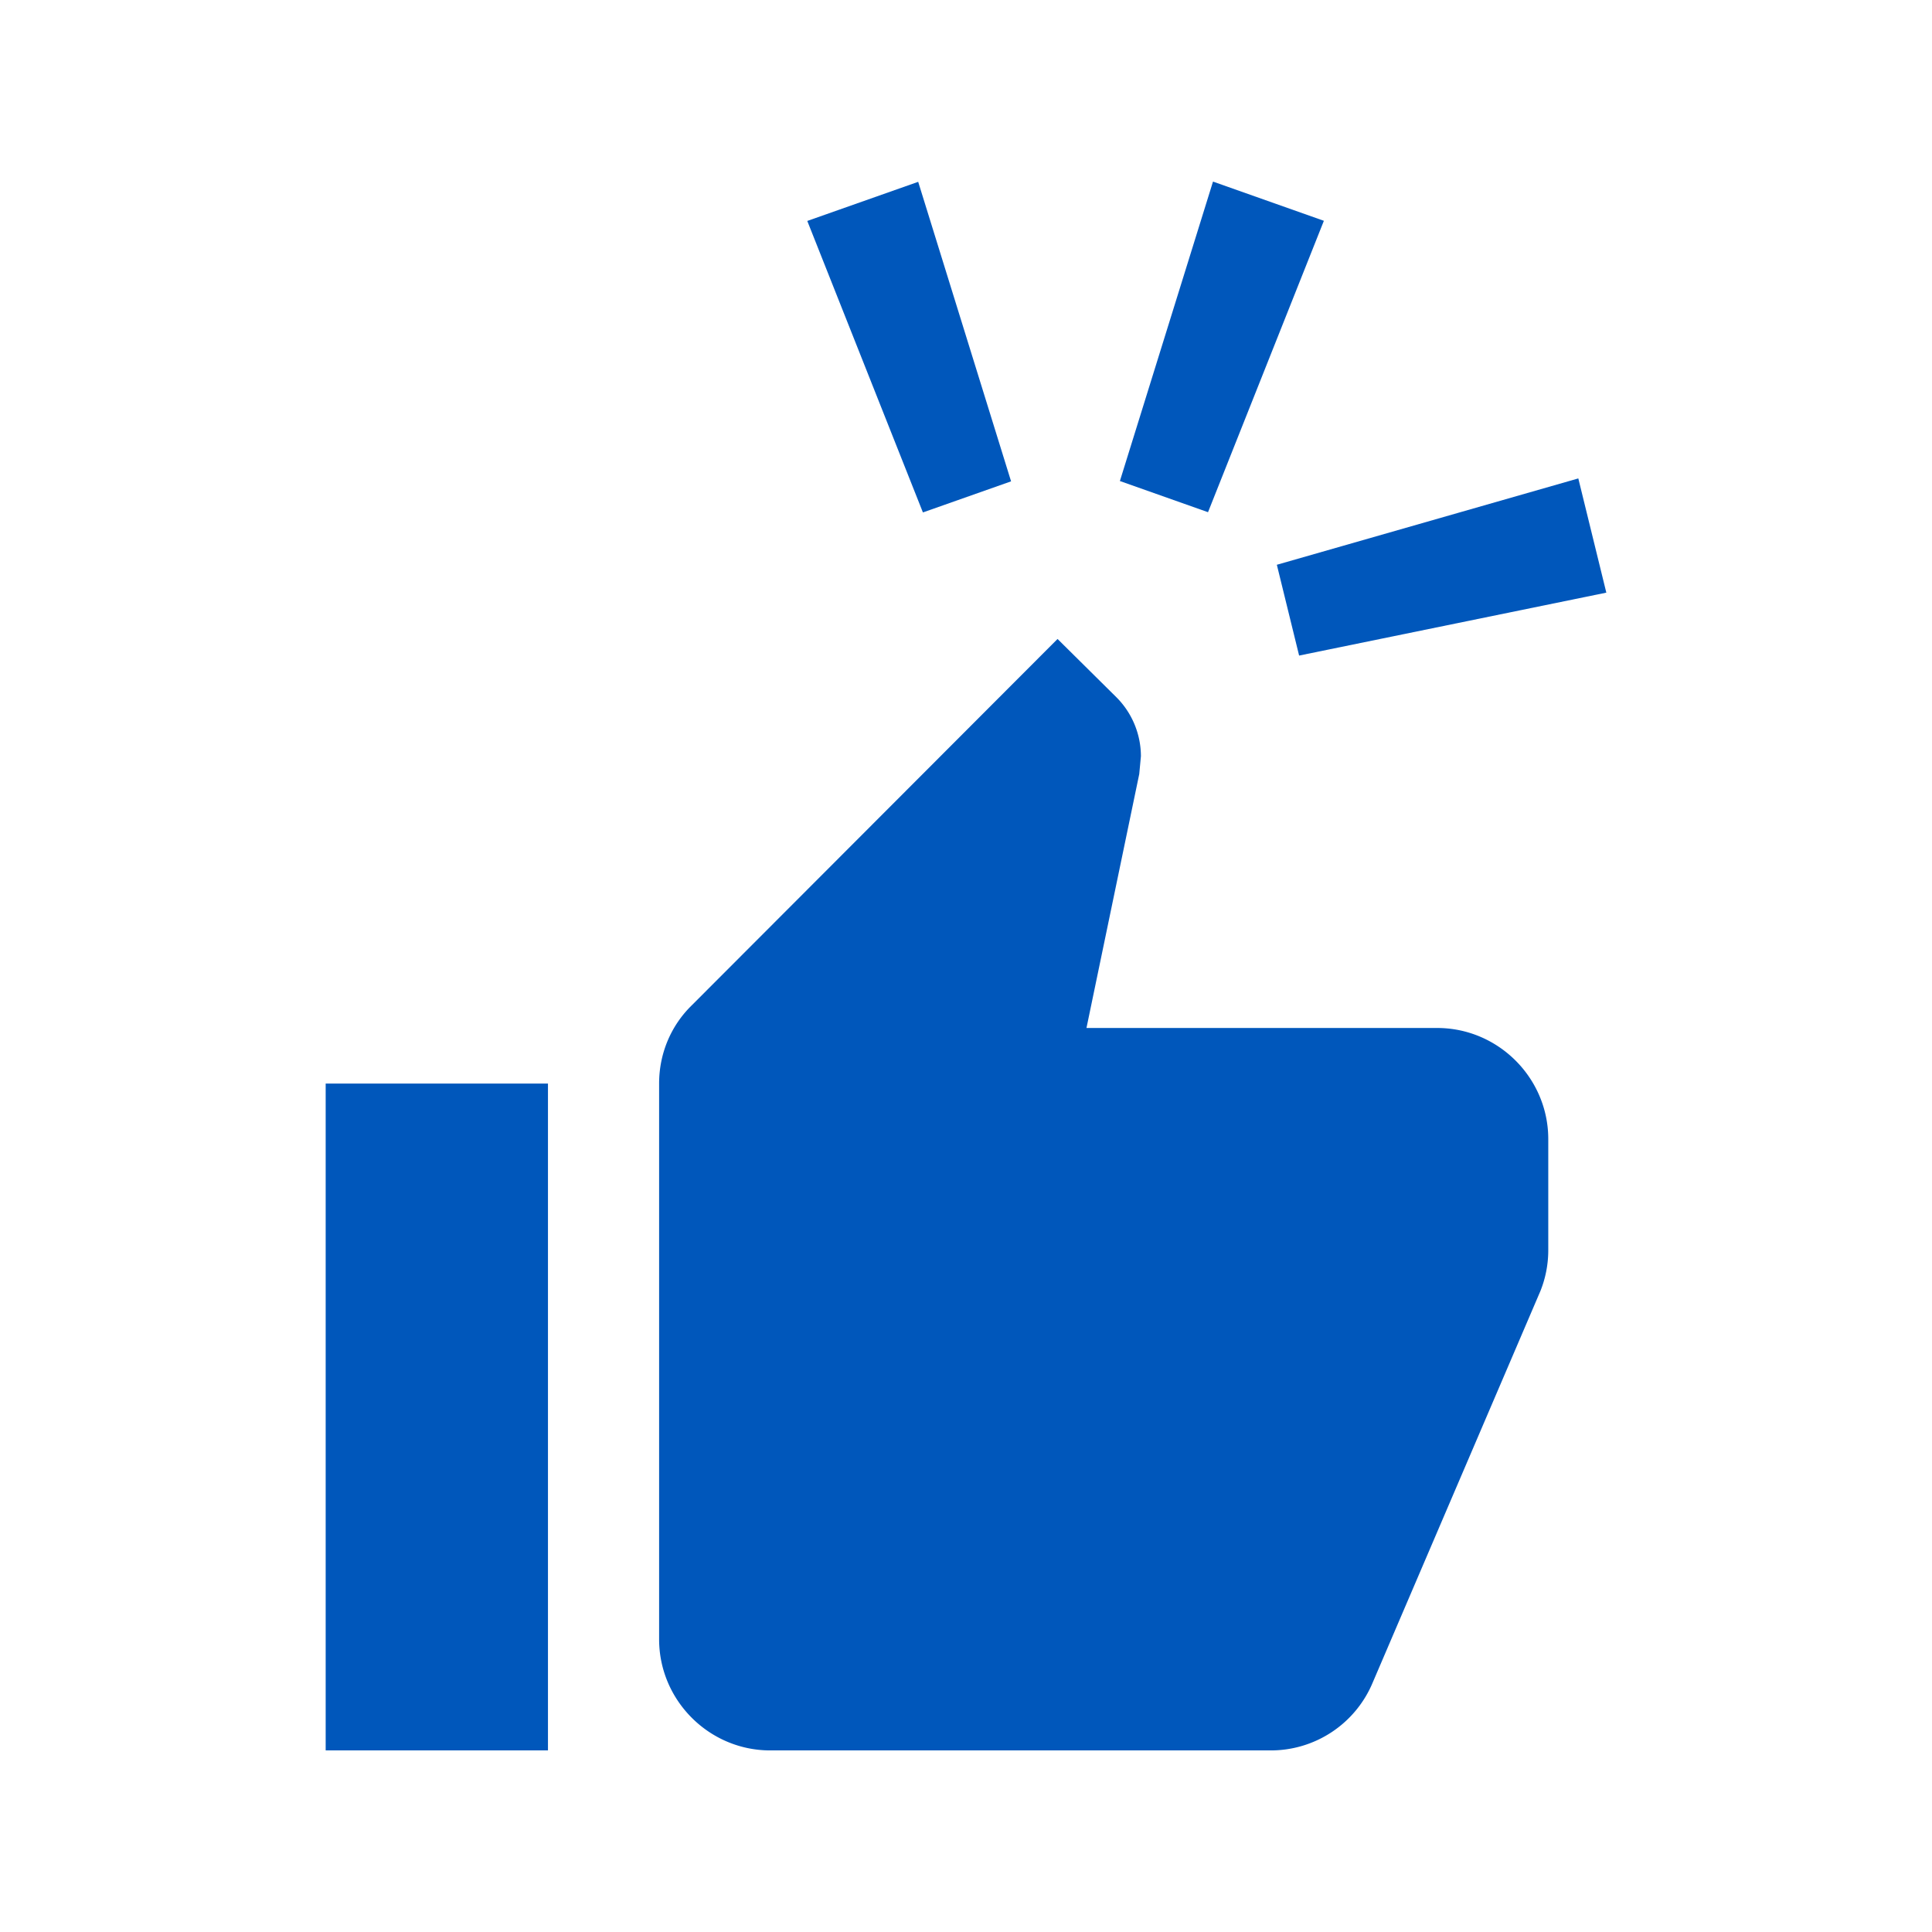 <svg height="160" viewBox="0 0 160 160" width="160" xmlns="http://www.w3.org/2000/svg"><path d="m26.971 89.735h18.409v55.227h-18.409zm92.046-4.602h-29.04l4.371-21.033.138-1.473a6.928 6.928 0 0 0 -2.025-4.878l-4.879-4.832-30.282 30.329c-1.703 1.656-2.715 3.958-2.715 6.489v46.022c0 5.063 4.142 9.205 9.204 9.205h41.42a9.142 9.142 0 0 0 8.47-5.615l13.898-32.446a9.093 9.093 0 0 0 .644-3.36v-9.204c0-5.062-4.142-9.204-9.204-9.204zm-9.379-66.847-9.182-3.248-7.711 24.799 7.298 2.581zm-2.051 36.005 25.442-5.211-2.32-9.459-24.966 7.151zm-23.854-14.428-7.692-24.805-9.185 3.24 9.576 24.14z" fill="#0057bb"/></svg>